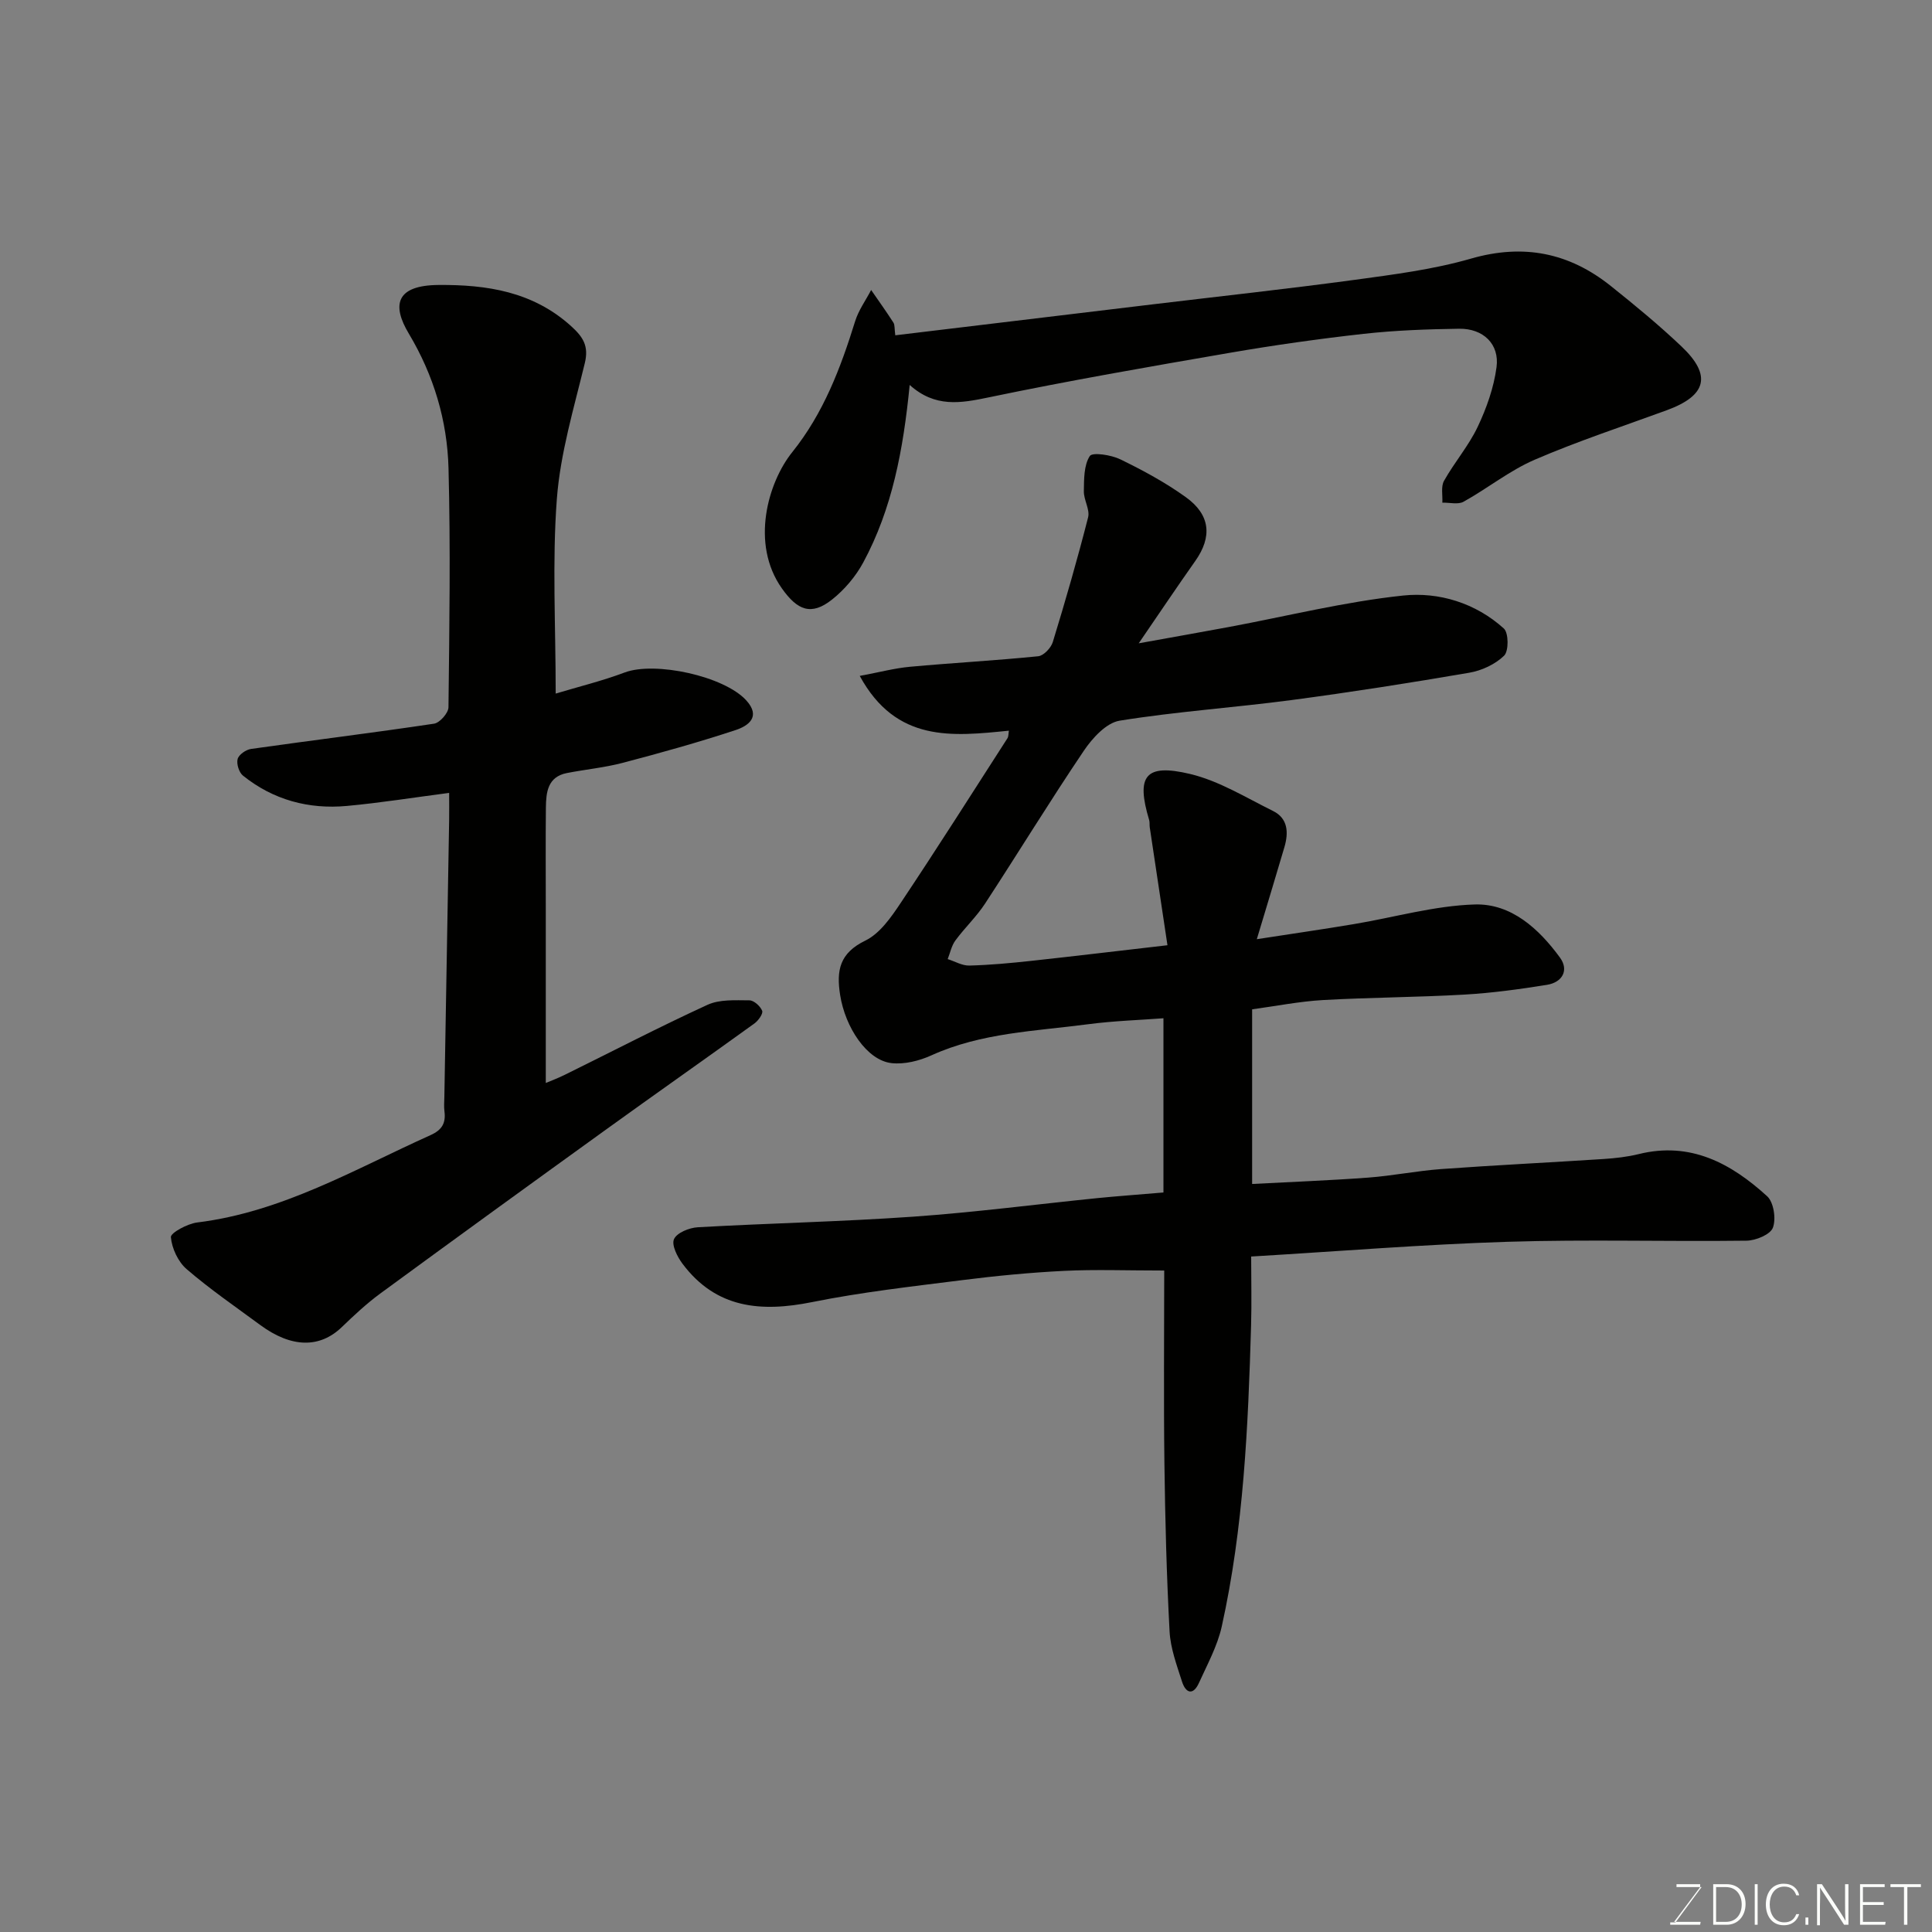<svg enable-background="new 0 0 400 400" viewBox="0 0 400 400" xmlns="http://www.w3.org/2000/svg"><rect x="0" y="0" width="400" height="400" fill="#808080" stroke="none"/><path d="m240.88 246.89c0-12.19 0-23.79 0-36.07-4.8.37-10.21.53-15.55 1.23-10.97 1.45-22.16 1.75-32.52 6.46-2.49 1.13-5.54 1.89-8.2 1.6-5.11-.55-9.62-7.4-10.67-14.11-.81-5.13-.09-8.68 5.22-11.26 3.02-1.47 5.36-4.86 7.34-7.83 7.51-11.25 14.76-22.68 22.08-34.06.24-.37.19-.93.3-1.57-11.67 1.17-23.33 2.52-30.88-11.34 4.13-.77 7.23-1.6 10.38-1.89 8.85-.81 17.73-1.29 26.57-2.18 1.12-.11 2.65-1.72 3.02-2.94 2.62-8.55 5.1-17.15 7.31-25.82.41-1.61-.91-3.6-.88-5.4.04-2.5-.01-5.38 1.23-7.29.54-.84 4.44-.24 6.34.69 4.68 2.28 9.33 4.79 13.55 7.83 5.12 3.68 5.46 8.24 1.94 13.22-3.76 5.32-7.38 10.73-11.7 17.03 6.86-1.24 12.78-2.28 18.69-3.38 12.01-2.24 23.95-5.23 36.06-6.51 7.39-.78 15 1.54 20.84 6.82 1.01.91 1.04 4.68.06 5.63-1.84 1.79-4.63 3.09-7.21 3.53-12.23 2.1-24.5 4.03-36.8 5.66-11.85 1.57-23.82 2.37-35.6 4.27-2.76.45-5.63 3.6-7.4 6.22-7.02 10.4-13.57 21.12-20.44 31.63-1.78 2.73-4.22 5.02-6.16 7.66-.8 1.09-1.08 2.56-1.59 3.85 1.49.47 3 1.38 4.48 1.34 4.27-.11 8.54-.51 12.79-.97 9.28-1.01 18.56-2.13 28.23-3.24-1.23-8.17-2.46-16.3-3.67-24.44-.07-.49.02-1.02-.12-1.49-2.74-9.11-.84-11.75 8.47-9.53 6 1.43 11.54 4.88 17.17 7.66 3.12 1.54 3.24 4.48 2.37 7.47-1.73 5.9-3.53 11.78-5.72 19.08 7.43-1.15 13.77-2.06 20.08-3.12 8.36-1.39 16.68-3.82 25.06-4.07 7.54-.22 13.27 5.04 17.62 10.99 1.92 2.63.49 5.14-2.69 5.65-5.66.91-11.36 1.69-17.08 2.02-9.75.56-19.54.58-29.29 1.13-4.86.28-9.68 1.24-14.67 1.92v36.16c8.05-.43 16.05-.73 24.04-1.32 5.06-.38 10.07-1.4 15.13-1.77 11.19-.81 22.4-1.35 33.6-2.08 2.44-.16 4.92-.44 7.28-1.02 10.71-2.65 19.12 1.93 26.58 8.73 1.36 1.24 1.88 4.69 1.19 6.51-.54 1.43-3.55 2.67-5.48 2.69-16.5.21-33.01-.29-49.49.23-17.47.55-34.92 1.97-53.05 3.05 0 4.84.12 9.61-.02 14.37-.61 20.88-1.53 41.75-6.07 62.23-.9 4.04-2.98 7.84-4.71 11.66-1.22 2.7-2.75 2.15-3.52-.26-1.08-3.39-2.38-6.87-2.57-10.36-.62-11.59-.92-23.19-1.07-34.8-.17-13.42-.04-26.84-.04-39.94-7.76 0-14.26-.25-20.74.07-7.05.35-14.1 1.03-21.11 1.92-10.37 1.31-20.8 2.48-31.03 4.54-10.61 2.14-19.91 1.33-26.85-7.93-1.08-1.44-2.32-3.9-1.76-5.11.6-1.32 3.16-2.35 4.92-2.45 14.86-.84 29.75-1.15 44.59-2.19 12.76-.9 25.47-2.56 38.21-3.85 4.02-.4 8.1-.69 13.61-1.16z" fill="#010100"/><path d="m115.05 143.6c4.71-1.42 9.6-2.61 14.28-4.37 6.25-2.35 20.58.73 25.17 5.77 3.13 3.43.38 5.31-2.22 6.16-7.7 2.54-15.52 4.72-23.36 6.78-3.77.99-7.71 1.36-11.55 2.11-3.98.78-4.31 3.97-4.35 7.14-.07 7-.02 14-.02 21v36.03c.87-.37 2.43-.95 3.93-1.69 9.84-4.85 19.58-9.92 29.54-14.49 2.52-1.16 5.77-.94 8.68-.93.94 0 2.27 1.21 2.65 2.17.23.59-.8 2.04-1.61 2.62-10.2 7.36-20.49 14.58-30.69 21.94-15.63 11.27-31.23 22.58-46.77 33.97-2.83 2.08-5.43 4.51-7.96 6.95-4.57 4.4-10.43 4.33-16.9-.44-5.13-3.78-10.4-7.4-15.22-11.55-1.78-1.53-3.07-4.31-3.27-6.63-.08-.89 3.43-2.79 5.45-3.04 17.59-2.17 32.6-11.02 48.32-18.09 2.39-1.08 3.17-2.5 2.87-4.91-.13-.98-.04-2-.02-3 .33-19.1.67-38.2.99-57.3.03-1.81 0-3.62 0-5.64-7.32.95-14.22 2.06-21.16 2.7-7.92.73-15.26-1.24-21.53-6.28-.82-.66-1.37-2.44-1.1-3.44.24-.9 1.72-1.93 2.77-2.08 12.63-1.79 25.29-3.34 37.9-5.23 1.18-.18 2.96-2.2 2.98-3.39.19-16.5.44-33 .01-49.49-.26-9.87-3.06-19.25-8.22-27.88-3.5-5.84-2.77-10 6.16-10.07 10.01-.08 19.53 1.37 27.43 8.51 2.49 2.25 3.71 4.12 2.85 7.66-2.25 9.31-5.07 18.65-5.79 28.13-.98 13.01-.24 26.14-.24 40.3z" fill="#010100"/><path d="m188.34 79.7c-1.33 13.49-3.63 25.65-9.61 36.75-1.56 2.89-3.88 5.63-6.45 7.67-4.34 3.45-7.2 2.22-10.4-2.3-6.55-9.26-2.88-21.95 2.15-28.21 6.48-8.08 10.01-17.42 13.02-27.11.71-2.28 2.19-4.31 3.31-6.46 1.55 2.24 3.14 4.46 4.61 6.75.31.48.2 1.23.39 2.63 17.89-2.15 35.56-4.27 53.23-6.4 13.98-1.68 27.98-3.2 41.93-5.09 8.07-1.1 16.25-2.14 24.04-4.39 10.88-3.13 20.32-1.22 28.94 5.67 5.01 4 9.97 8.09 14.62 12.5 6.33 5.99 5.24 10.19-3.02 13.22-9.14 3.35-18.43 6.4-27.36 10.25-5.19 2.24-9.74 5.93-14.73 8.7-1.14.63-2.91.15-4.39.19.09-1.52-.32-3.33.35-4.52 2.15-3.83 5.1-7.24 6.97-11.18 1.84-3.88 3.34-8.12 3.9-12.35.64-4.79-2.76-8.03-7.75-7.96-6.6.1-13.22.33-19.78 1.06-9.25 1.03-18.49 2.34-27.66 3.92-16.7 2.88-33.41 5.78-49.99 9.24-5.8 1.21-11.07 2.14-16.32-2.58z" fill="#010100"/><g fill="#fbfcfa"><path d="m346.9 398 5.4-7.3h-5.2v-.6h4.9v.6l-5.4 7.2h5.5l-.1.6h-6.2v-.5z"/><path d="m354.7 390.1h2.8c2.3 0 3.9 1.6 3.9 4.1s-1.6 4.3-3.9 4.3h-2.8zm.6 7.8h2c2.2 0 3.3-1.6 3.3-3.6 0-1.8-1-3.6-3.3-3.6h-2z"/><path d="m363.9 390.1v8.4h-.6v-8.4z"/><path d="m372.5 396.3c-.4 1.3-1.4 2.3-3.2 2.3-2.4 0-3.7-1.9-3.7-4.3 0-2.3 1.2-4.3 3.7-4.3 1.8 0 2.9 1 3.2 2.4h-.6c-.4-1.1-1.1-1.8-2.5-1.8-2.1 0-3 1.9-3 3.7s.9 3.7 3 3.7c1.4 0 2.1-.7 2.5-1.7z"/><path d="m373.8 398.5v-1.5h.6v1.5z"/><path d="m376.2 398.5v-8.4h1c1.3 2 4.4 6.6 4.9 7.6-.1-1.2-.1-2.4-.1-3.8v-3.8h.7v8.4h-.9c-1.2-1.9-4.4-6.8-5-7.7.1 1.1 0 2.3 0 3.9v3.9h-.6z"/><path d="m390 394.4h-4.3v3.5h4.7l-.1.6h-5.2v-8.4h5.1v.6h-4.5v3.1h4.3z"/><path d="m394.2 390.7h-2.8v-.6h6.3v.6h-2.8v7.8h-.7z"/></g></svg>